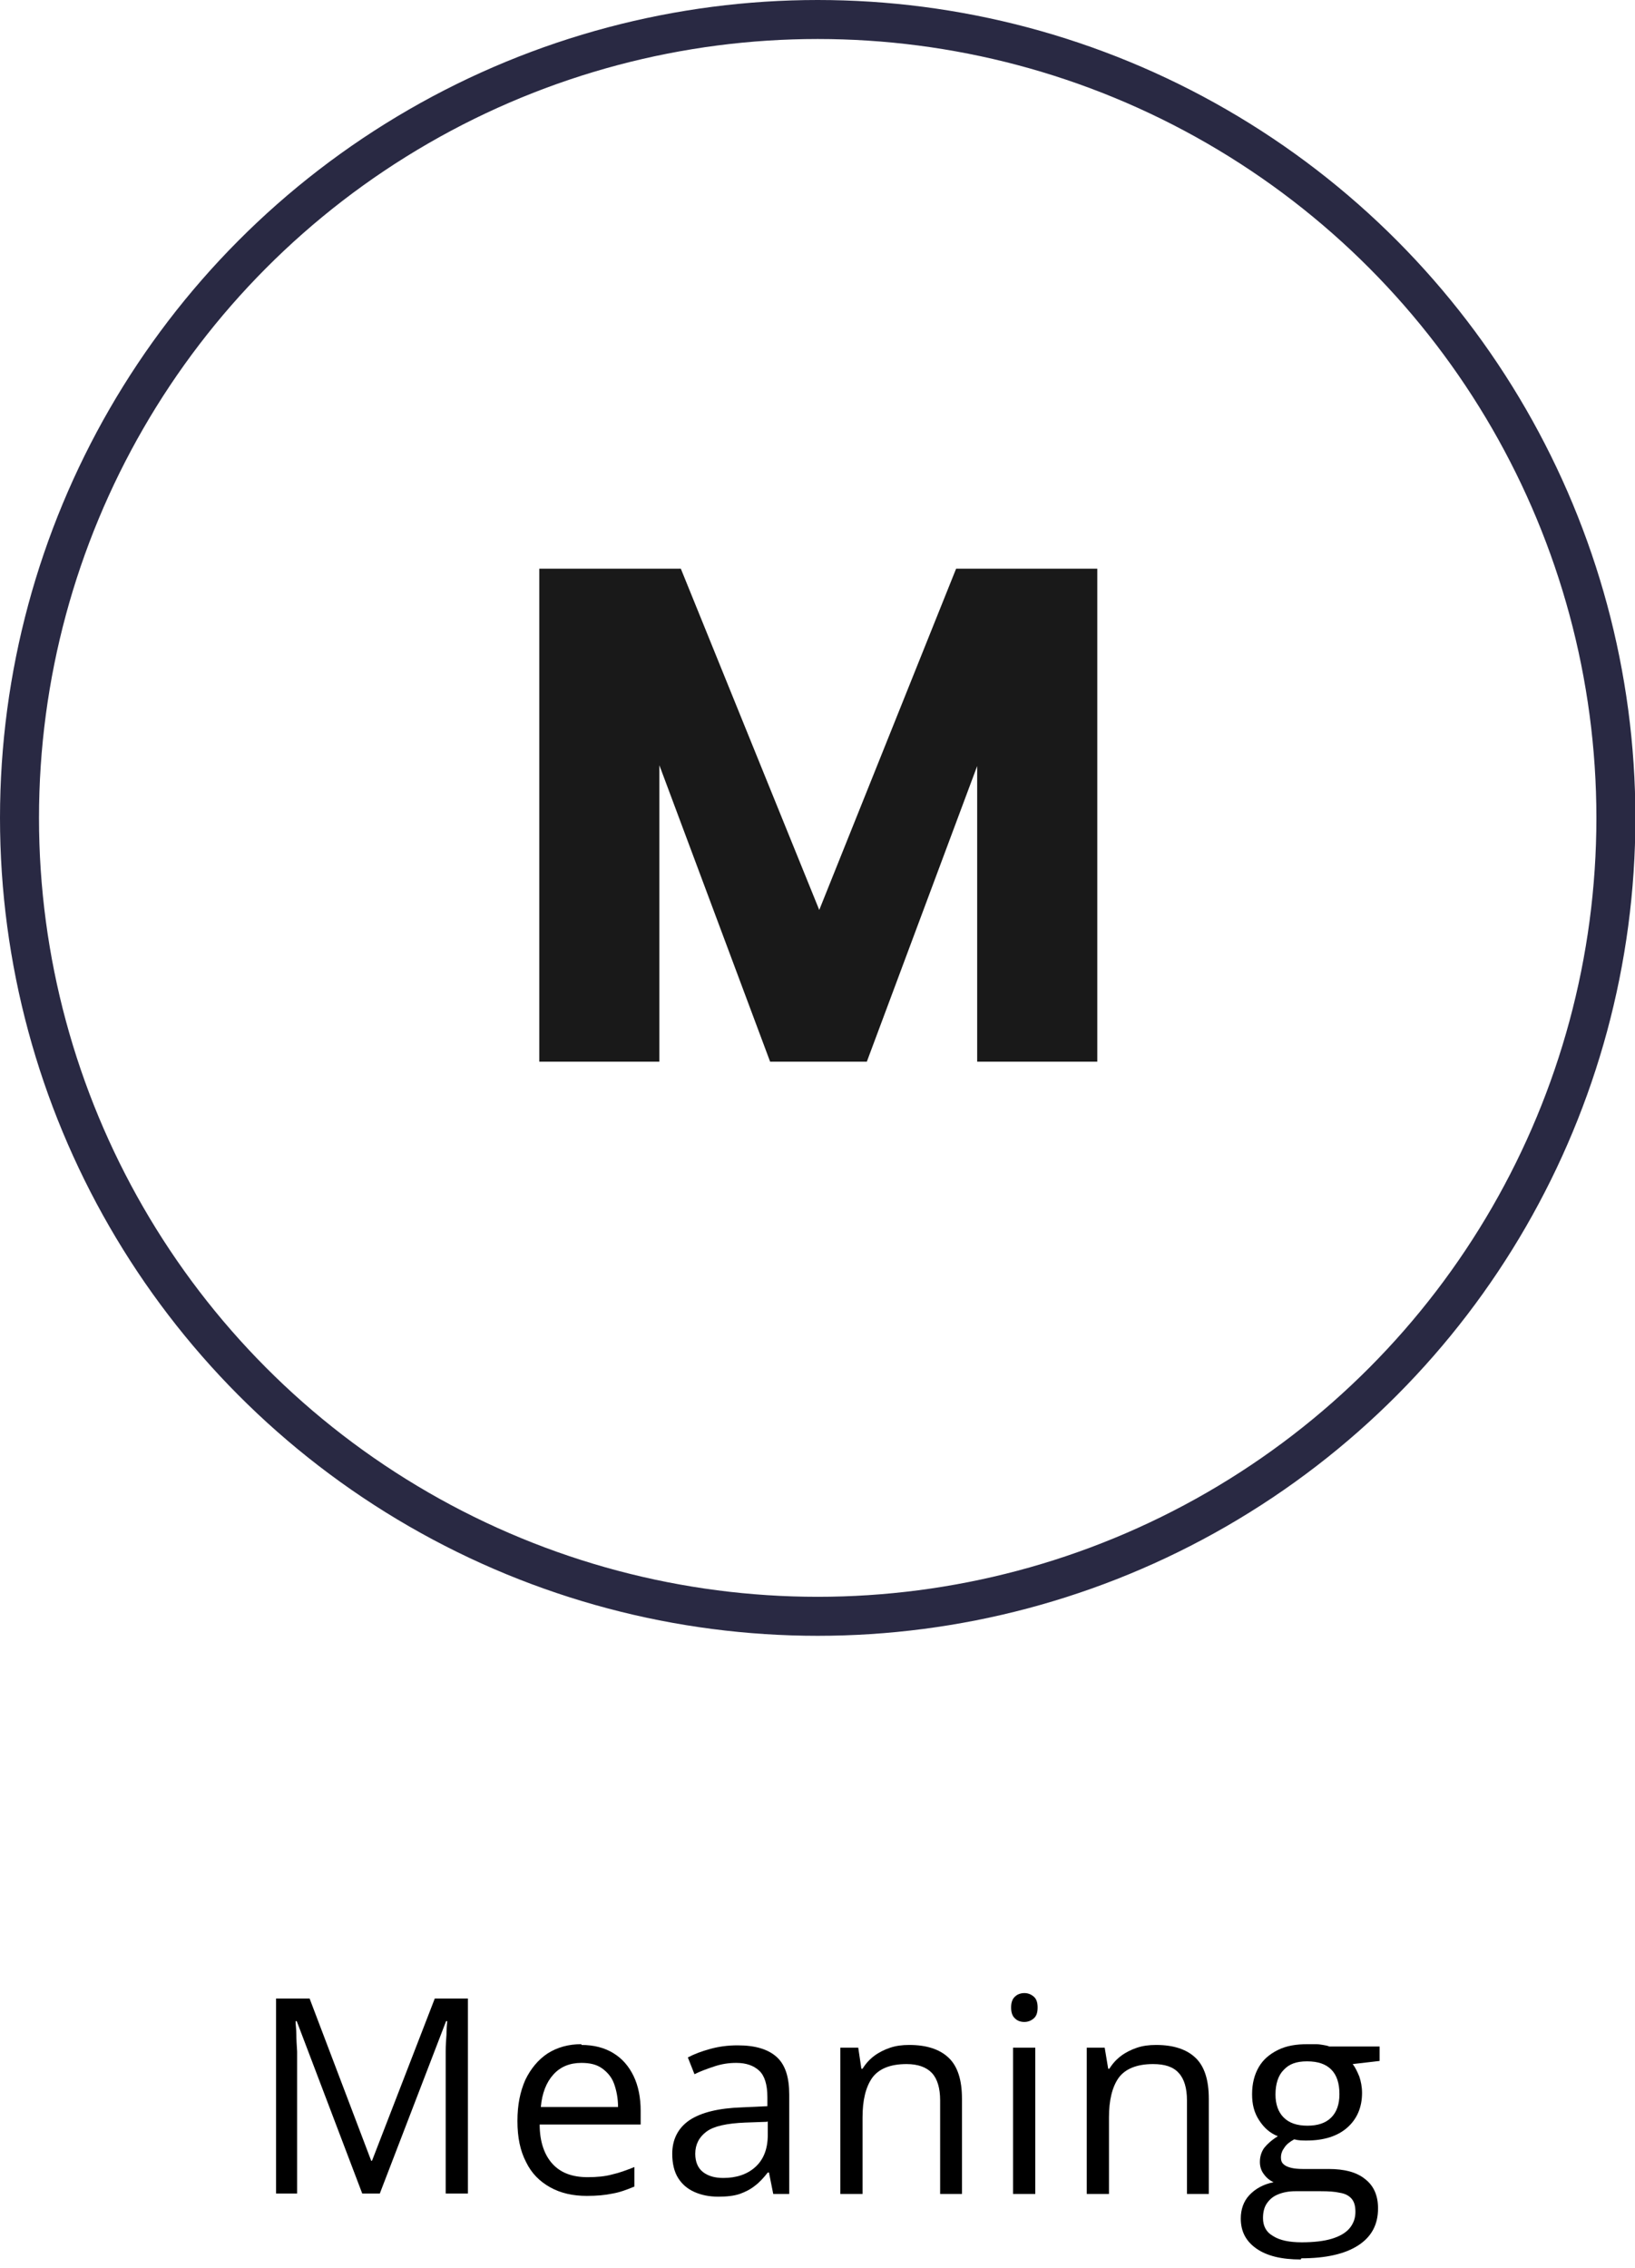<?xml version="1.0" encoding="UTF-8"?><svg xmlns="http://www.w3.org/2000/svg" viewBox="0 0 41.93 58.15"><defs><style>.d{fill:none;stroke:#292943;stroke-miterlimit:10;}.e{fill:#191919;}</style></defs><g id="a"/><g id="b"><g id="c"><g><g><circle class="d" cx="20.97" cy="20.97" r="20.47"/><path class="e" d="M13.82,14.58h3.64l3.55,8.75,3.51-8.75h3.62v12.64h-3.08v-7.58l-2.83,7.58h-2.48l-2.84-7.6v7.6h-3.08V14.58Z"/></g><g><path d="M9.29,56.24l-1.68-4.42h-.03c0,.09,.02,.21,.02,.34s.01,.28,.02,.44c0,.16,0,.32,0,.48v3.16h-.54v-5h.86l1.58,4.16h.02l1.61-4.16h.85v5h-.57v-3.2c0-.15,0-.3,0-.45,0-.15,.01-.29,.02-.42,0-.13,.01-.25,.02-.35h-.03l-1.7,4.42h-.47Z"/><path d="M14.91,52.43c.32,0,.59,.07,.82,.21,.23,.14,.4,.34,.52,.59,.12,.25,.18,.55,.18,.89v.35h-2.59c0,.44,.12,.78,.33,1.01,.21,.23,.51,.34,.9,.34,.24,0,.45-.02,.63-.07,.18-.04,.37-.11,.57-.19v.5c-.19,.08-.38,.15-.56,.18-.19,.04-.4,.06-.66,.06-.36,0-.67-.07-.94-.22-.27-.15-.48-.36-.62-.65-.15-.29-.22-.63-.22-1.05s.07-.75,.2-1.05c.14-.29,.33-.52,.57-.68,.25-.16,.54-.24,.87-.24Zm0,.46c-.3,0-.54,.1-.72,.3-.18,.2-.29,.48-.32,.83h1.98c0-.22-.04-.42-.1-.59s-.17-.3-.31-.4-.31-.14-.53-.14Z"/><path d="M18.92,52.44c.45,0,.78,.1,1,.3,.22,.2,.32,.52,.32,.96v2.55h-.41l-.11-.55h-.03c-.11,.14-.21,.25-.33,.34-.11,.09-.25,.16-.39,.21-.15,.05-.33,.07-.55,.07-.23,0-.43-.04-.61-.12-.18-.08-.32-.2-.42-.36-.1-.16-.15-.37-.15-.62,0-.37,.15-.66,.44-.86,.3-.2,.75-.31,1.35-.33l.65-.03v-.23c0-.32-.07-.55-.21-.68-.14-.13-.33-.2-.59-.2-.2,0-.38,.03-.56,.09-.18,.06-.35,.12-.51,.2l-.17-.43c.17-.09,.36-.16,.58-.22,.22-.06,.45-.09,.69-.09Zm.76,1.96l-.57,.02c-.47,.02-.8,.09-.99,.23s-.29,.33-.29,.57c0,.21,.07,.37,.2,.47s.3,.15,.52,.15c.33,0,.61-.09,.82-.28s.32-.46,.32-.83v-.35Z"/><path d="M23.32,52.43c.44,0,.78,.11,1.01,.33,.23,.22,.34,.57,.34,1.05v2.44h-.56v-2.4c0-.31-.07-.55-.21-.7s-.36-.23-.65-.23c-.42,0-.71,.12-.88,.35-.17,.24-.25,.58-.25,1.02v1.96h-.57v-3.75h.46l.08,.54h.03c.08-.13,.18-.24,.3-.33s.26-.16,.41-.21c.15-.05,.31-.07,.48-.07Z"/><path d="M26.27,51.1c.09,0,.17,.03,.24,.09,.07,.06,.1,.15,.1,.28s-.03,.22-.1,.28c-.07,.06-.15,.09-.24,.09-.1,0-.18-.03-.24-.09-.07-.06-.1-.16-.1-.28s.03-.22,.1-.28c.06-.06,.15-.09,.24-.09Zm.28,1.4v3.75h-.57v-3.75h.57Z"/><path d="M29.65,52.43c.44,0,.78,.11,1.01,.33,.23,.22,.34,.57,.34,1.05v2.44h-.56v-2.4c0-.31-.07-.55-.21-.7-.14-.16-.36-.23-.66-.23-.41,0-.71,.12-.88,.35-.17,.24-.25,.58-.25,1.02v1.96h-.57v-3.75h.46l.09,.54h.03c.08-.13,.18-.24,.3-.33s.26-.16,.41-.21c.15-.05,.31-.07,.48-.07Z"/><path d="M33.36,57.93c-.49,0-.87-.09-1.14-.28s-.4-.44-.4-.77c0-.23,.07-.44,.22-.6s.36-.28,.62-.33c-.1-.05-.18-.11-.25-.21-.07-.09-.1-.2-.1-.31,0-.14,.04-.26,.11-.36,.08-.1,.19-.2,.35-.3-.2-.08-.35-.21-.48-.41s-.18-.41-.18-.67c0-.27,.06-.5,.17-.69,.11-.19,.27-.33,.49-.44s.47-.15,.77-.15c.07,0,.13,0,.2,0,.07,0,.13,.01,.19,.02,.06,.01,.12,.02,.16,.04h1.29v.37l-.69,.08c.07,.09,.12,.2,.17,.32,.04,.12,.07,.26,.07,.42,0,.37-.13,.67-.38,.89s-.6,.33-1.04,.33c-.11,0-.21,0-.32-.03-.11,.06-.2,.13-.25,.21-.06,.08-.09,.16-.09,.26,0,.07,.02,.13,.07,.17,.04,.04,.11,.07,.19,.09,.08,.02,.19,.03,.3,.03h.66c.41,0,.72,.08,.94,.26,.22,.17,.33,.42,.33,.75,0,.42-.17,.73-.51,.95-.34,.22-.83,.33-1.46,.33Zm.02-.44c.31,0,.57-.03,.77-.09,.2-.06,.36-.15,.46-.27,.1-.12,.15-.26,.15-.42,0-.15-.03-.26-.1-.34s-.17-.13-.3-.15c-.13-.03-.29-.04-.49-.04h-.65c-.17,0-.32,.03-.44,.08-.13,.05-.22,.13-.29,.23s-.1,.23-.1,.38c0,.2,.08,.36,.26,.46,.17,.11,.42,.16,.73,.16Zm.15-2.99c.27,0,.47-.07,.61-.21s.21-.34,.21-.6c0-.28-.07-.49-.21-.63-.14-.14-.34-.21-.62-.21s-.46,.07-.6,.22c-.14,.14-.21,.36-.21,.63,0,.25,.07,.45,.21,.59,.14,.14,.34,.21,.61,.21Z"/></g></g></g></g></svg>